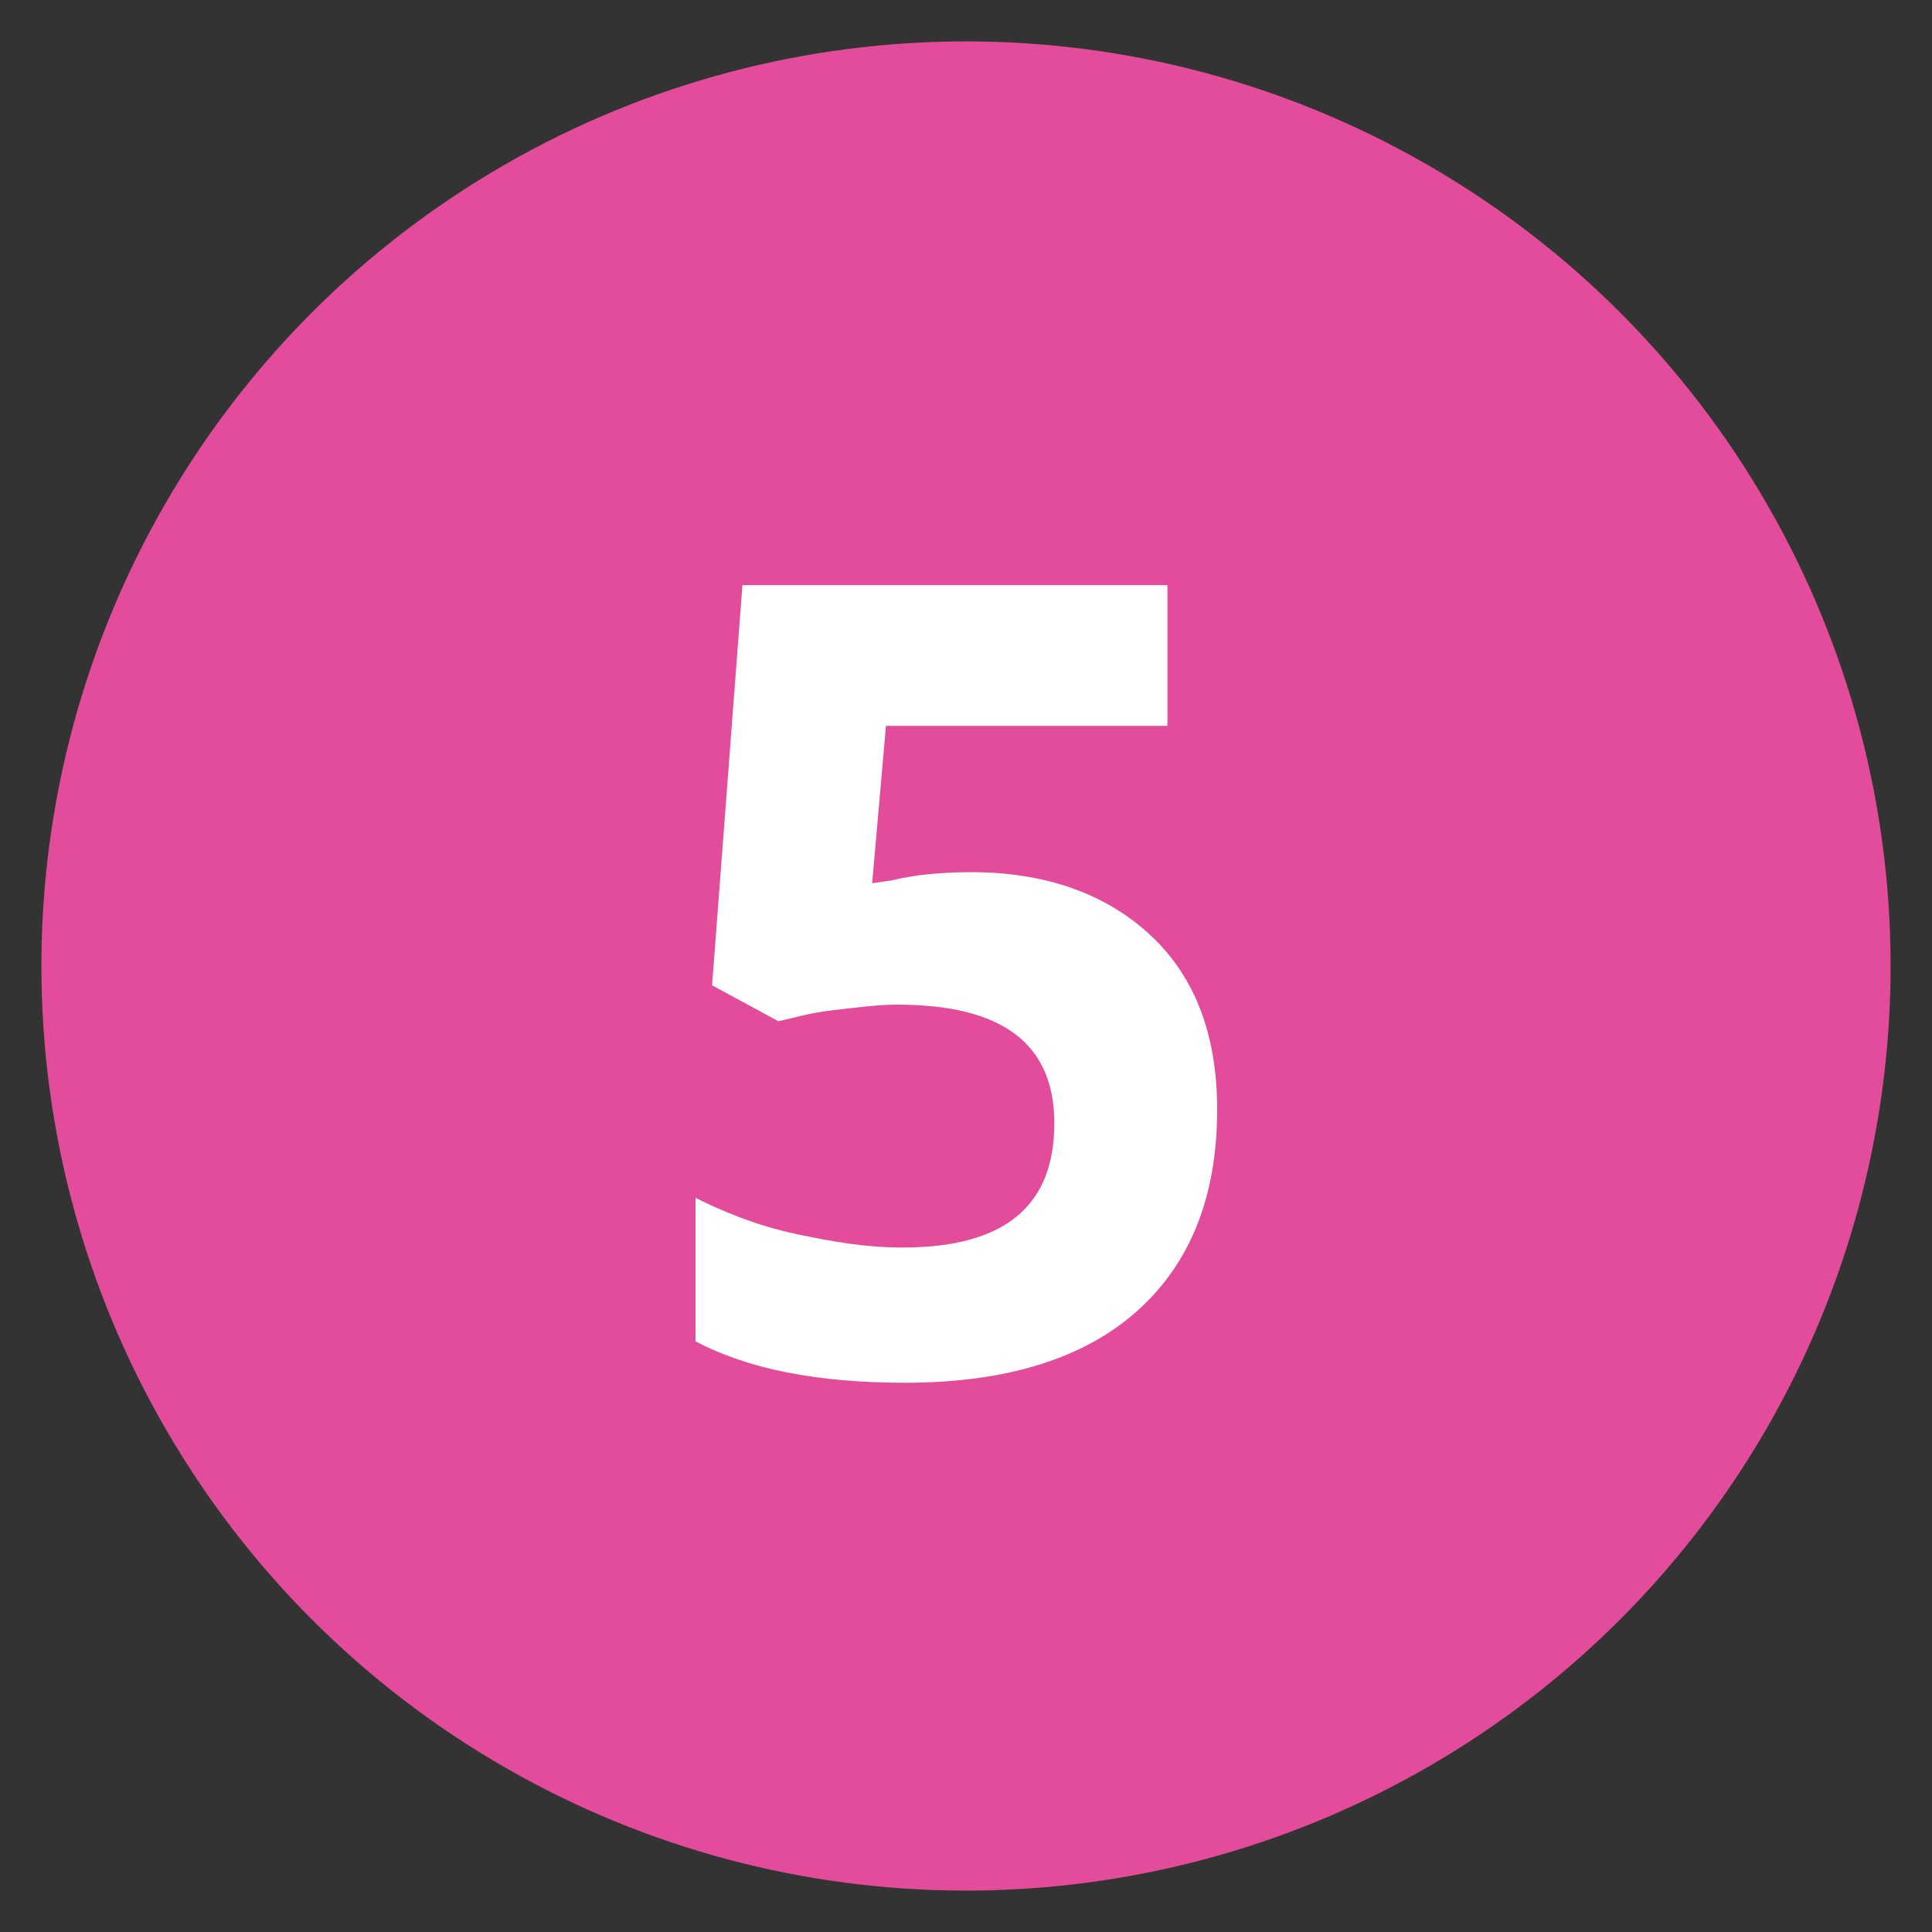 <?xml version="1.0" encoding="utf-8"?>
<!-- Generator: Adobe Illustrator 19.0.0, SVG Export Plug-In . SVG Version: 6.00 Build 0)  -->
<svg version="1.1" id="Layer_1" xmlns="http://www.w3.org/2000/svg" xmlns:xlink="http://www.w3.org/1999/xlink" x="0px" y="0px"
	 viewBox="0 0 70 70" style="enable-background:new 0 0 70 70;" xml:space="preserve">
<rect x="0" y="0" width="70" height="70" fill="#333333" stroke="none"/>
<style type="text/css">
	.st0{fill:#E24C9A;}
	.st1{fill:#FFFFFF;}
</style>
<g>
	<circle class="st0" cx="35" cy="35" r="33.5"/>
	<g id="XMLID_1_">
		<g id="XMLID_28_">
			<path id="XMLID_29_" class="st1" d="M35.2,31.6c2.7,0,4.9,0.8,6.5,2.3s2.4,3.6,2.4,6.3c0,3.2-1,5.6-2.9,7.3s-4.7,2.6-8.4,2.6
				c-3.2,0-5.7-0.5-7.6-1.5v-5.2c1,0.5,2.2,1,3.6,1.3c1.4,0.3,2.6,0.5,3.9,0.5c3.7,0,5.5-1.5,5.5-4.5c0-2.9-1.9-4.3-5.7-4.3
				c-0.7,0-1.4,0.1-2.3,0.2s-1.5,0.3-2,0.4l-2.4-1.3l1.1-14.5h15.4v5.1H32.1L31.6,32l0.7-0.1C33.1,31.7,34.1,31.6,35.2,31.6z"/>
		</g>
	</g>
</g>
</svg>
